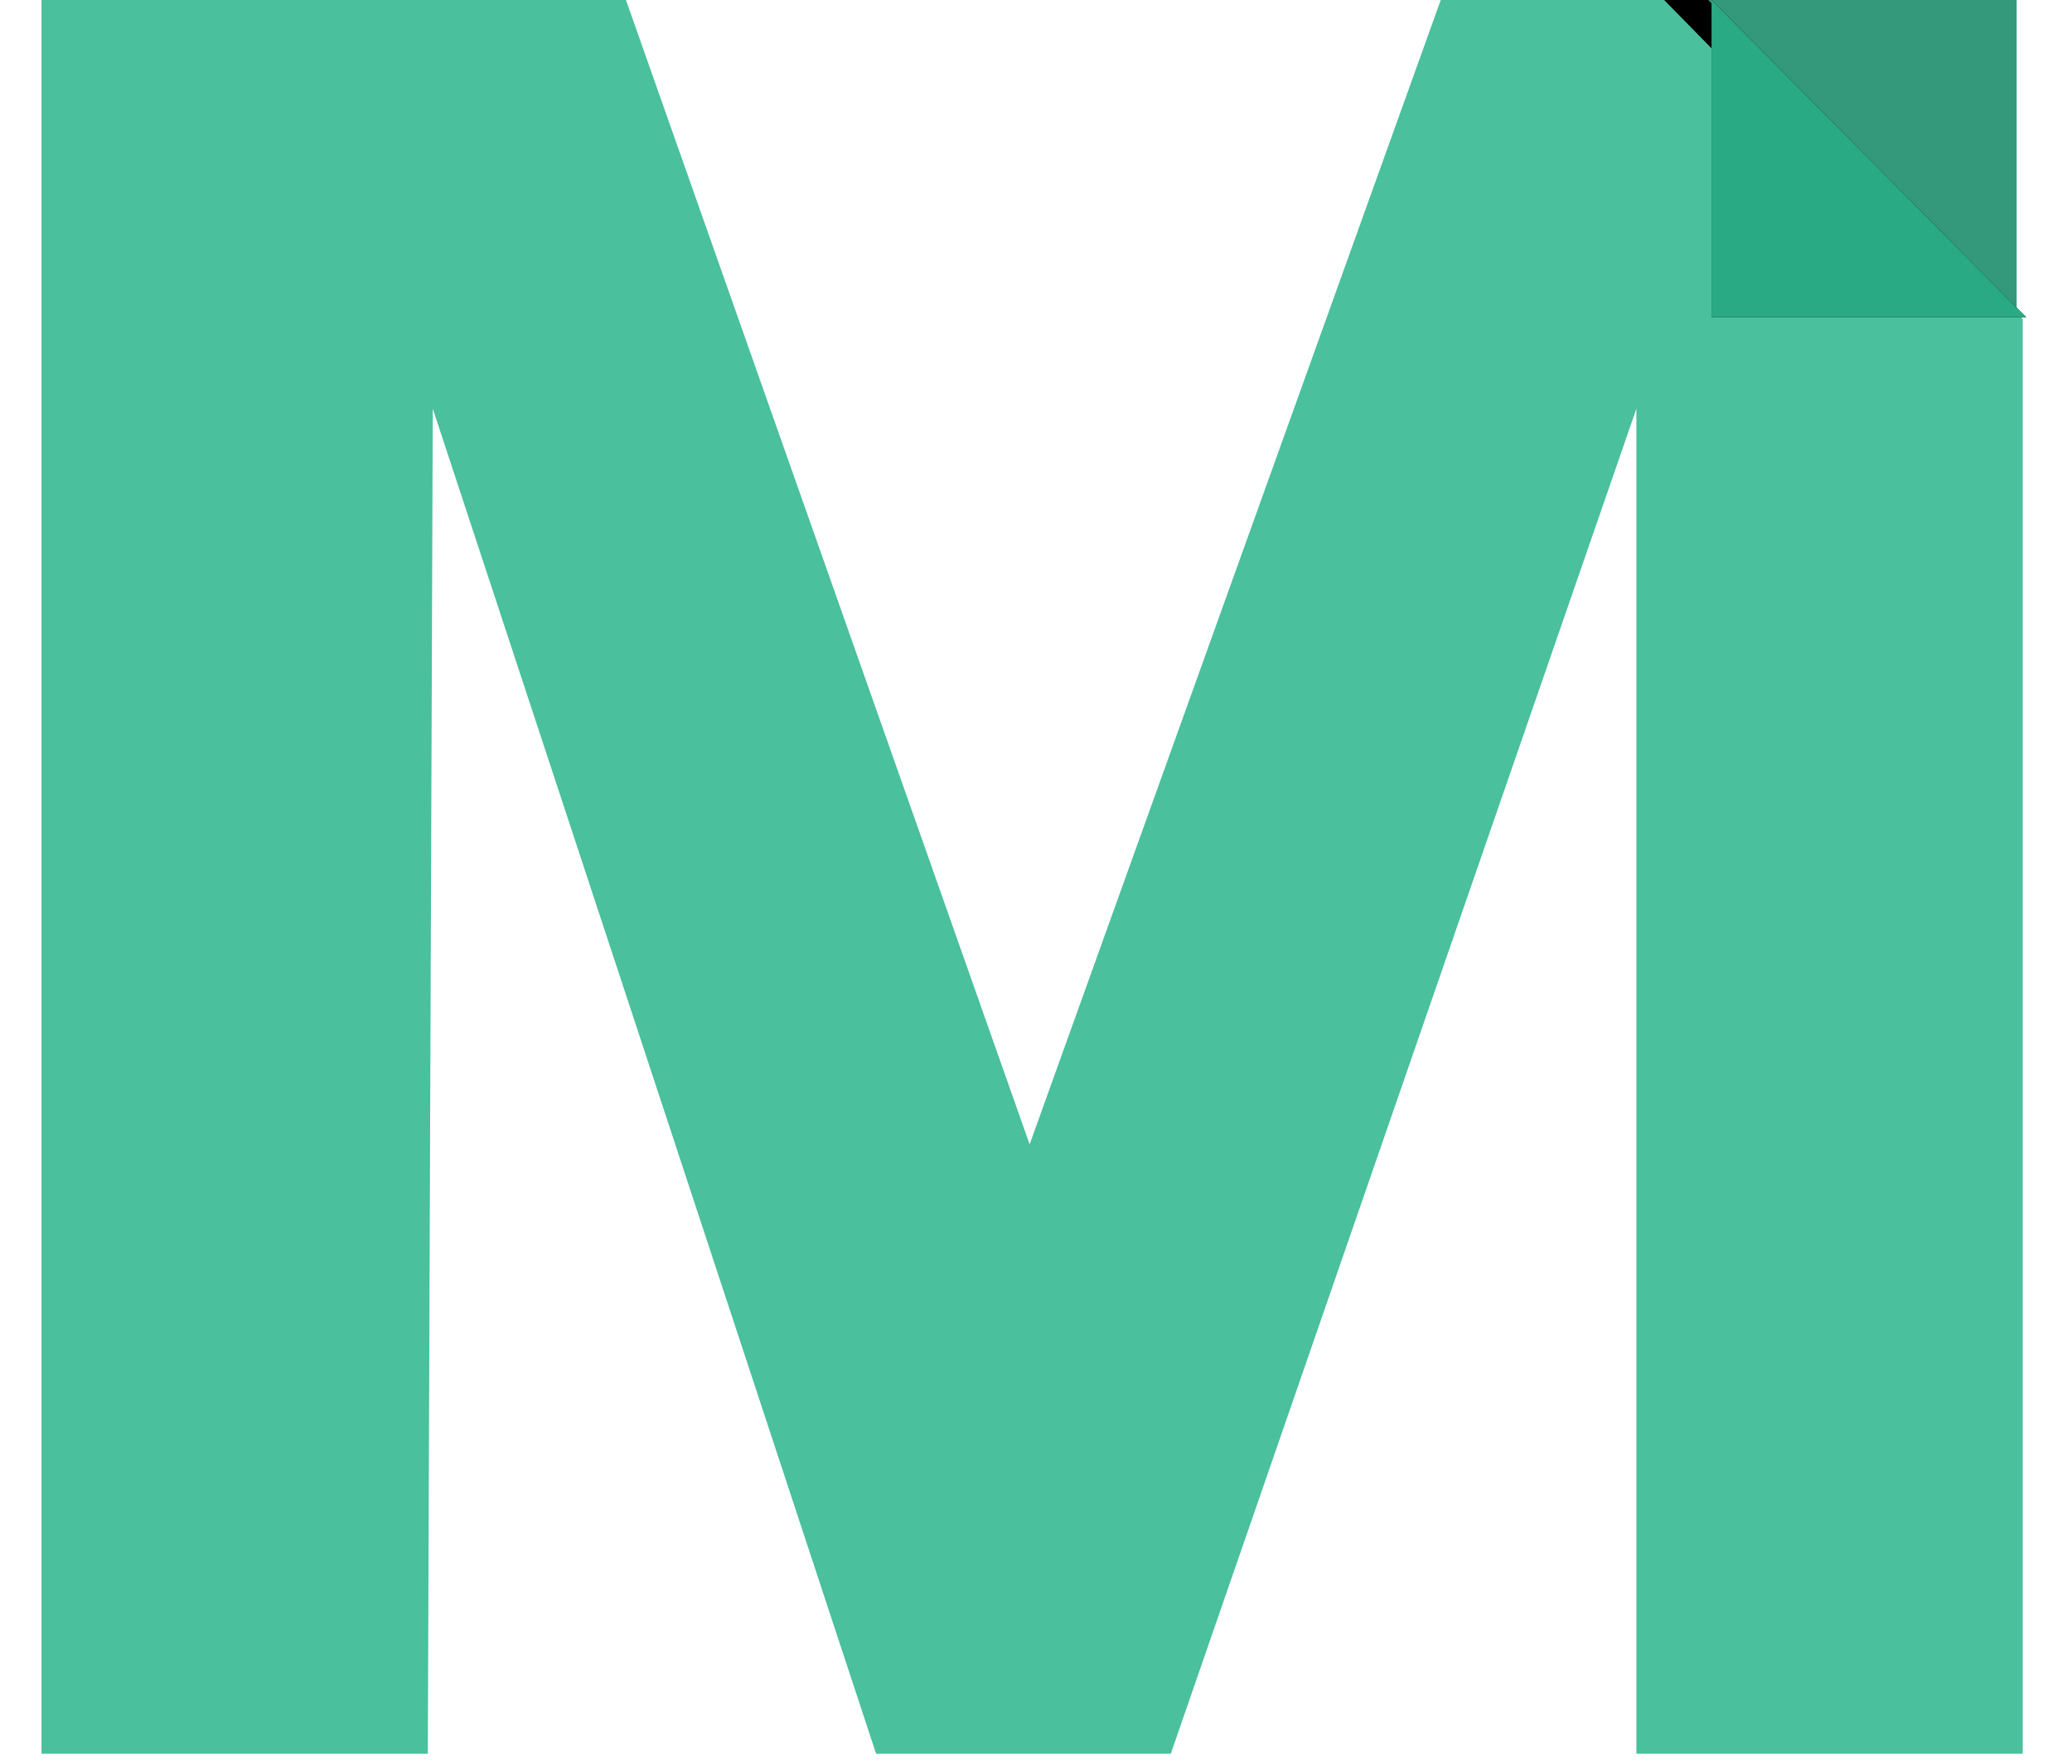 <?xml version="1.0" encoding="UTF-8"?>
<svg width="94px" height="80px" viewBox="0 0 94 80" version="1.1" xmlns="http://www.w3.org/2000/svg" xmlns:xlink="http://www.w3.org/1999/xlink">
    <!-- Generator: Sketch 52 (66869) - http://www.bohemiancoding.com/sketch -->
    <title>logo / icon / colour</title>
    <desc>Created with Sketch.</desc>
    <defs>
        <polygon id="path-1" points="77.362 14.127 91.623 14.127 91.623 0.134"></polygon>
        <filter x="0.0%" y="0.0%" width="100.0%" height="100.0%" filterUnits="objectBoundingBox" id="filter-2">
            <feMorphology radius="4" operator="erode" in="SourceAlpha" result="shadowSpreadOuter1"></feMorphology>
            <feOffset dx="0" dy="-2" in="shadowSpreadOuter1" result="shadowOffsetOuter1"></feOffset>
            <feColorMatrix values="0 0 0 0 0.039   0 0 0 0 0.322   0 0 0 0 0.043  0 0 0 0.81 0" type="matrix" in="shadowOffsetOuter1"></feColorMatrix>
        </filter>
        <polygon id="path-3" points="77.589 14.334 91.981 14.334 91.981 0.058"></polygon>
        <filter x="-20.8%" y="-21.0%" width="141.7%" height="142.0%" filterUnits="objectBoundingBox" id="filter-4">
            <feOffset dx="0" dy="0" in="SourceAlpha" result="shadowOffsetOuter1"></feOffset>
            <feGaussianBlur stdDeviation="1" in="shadowOffsetOuter1" result="shadowBlurOuter1"></feGaussianBlur>
            <feColorMatrix values="0 0 0 0 0.145   0 0 0 0 0.373   0 0 0 0 0.306  0 0 0 0.81 0" type="matrix" in="shadowBlurOuter1"></feColorMatrix>
        </filter>
    </defs>
    <g id="logo-/-icon-/-colour" stroke="none" stroke-width="1" fill="none" fill-rule="evenodd">
        <g id="icon">
            <polygon id="M" fill="#4AC09D" points="1.882 0 28.398 0 46.711 51.907 65.362 0 77.686 0 91.765 14.466 91.765 79.546 74.238 79.546 74.238 18.538 53.115 79.546 39.745 79.546 19.634 18.538 19.409 79.546 1.882 79.546"></polygon>
            <g id="Path-2" transform="translate(84.493, 7.13) rotate(-90) translate(-84.493, -7.13) ">
                <use fill="black" fill-opacity="1" filter="url(#filter-2)" xlink:href="#path-1"></use>
                <use fill="#34987A" fill-rule="evenodd" xlink:href="#path-1"></use>
            </g>
            <g id="Path-2" transform="translate(84.785, 7.196) rotate(-270) translate(-84.785, -7.196) ">
                <use fill="black" fill-opacity="1" filter="url(#filter-4)" xlink:href="#path-3"></use>
                <use fill="#2AAA84" fill-rule="evenodd" xlink:href="#path-3"></use>
            </g>
        </g>
    </g>
</svg>